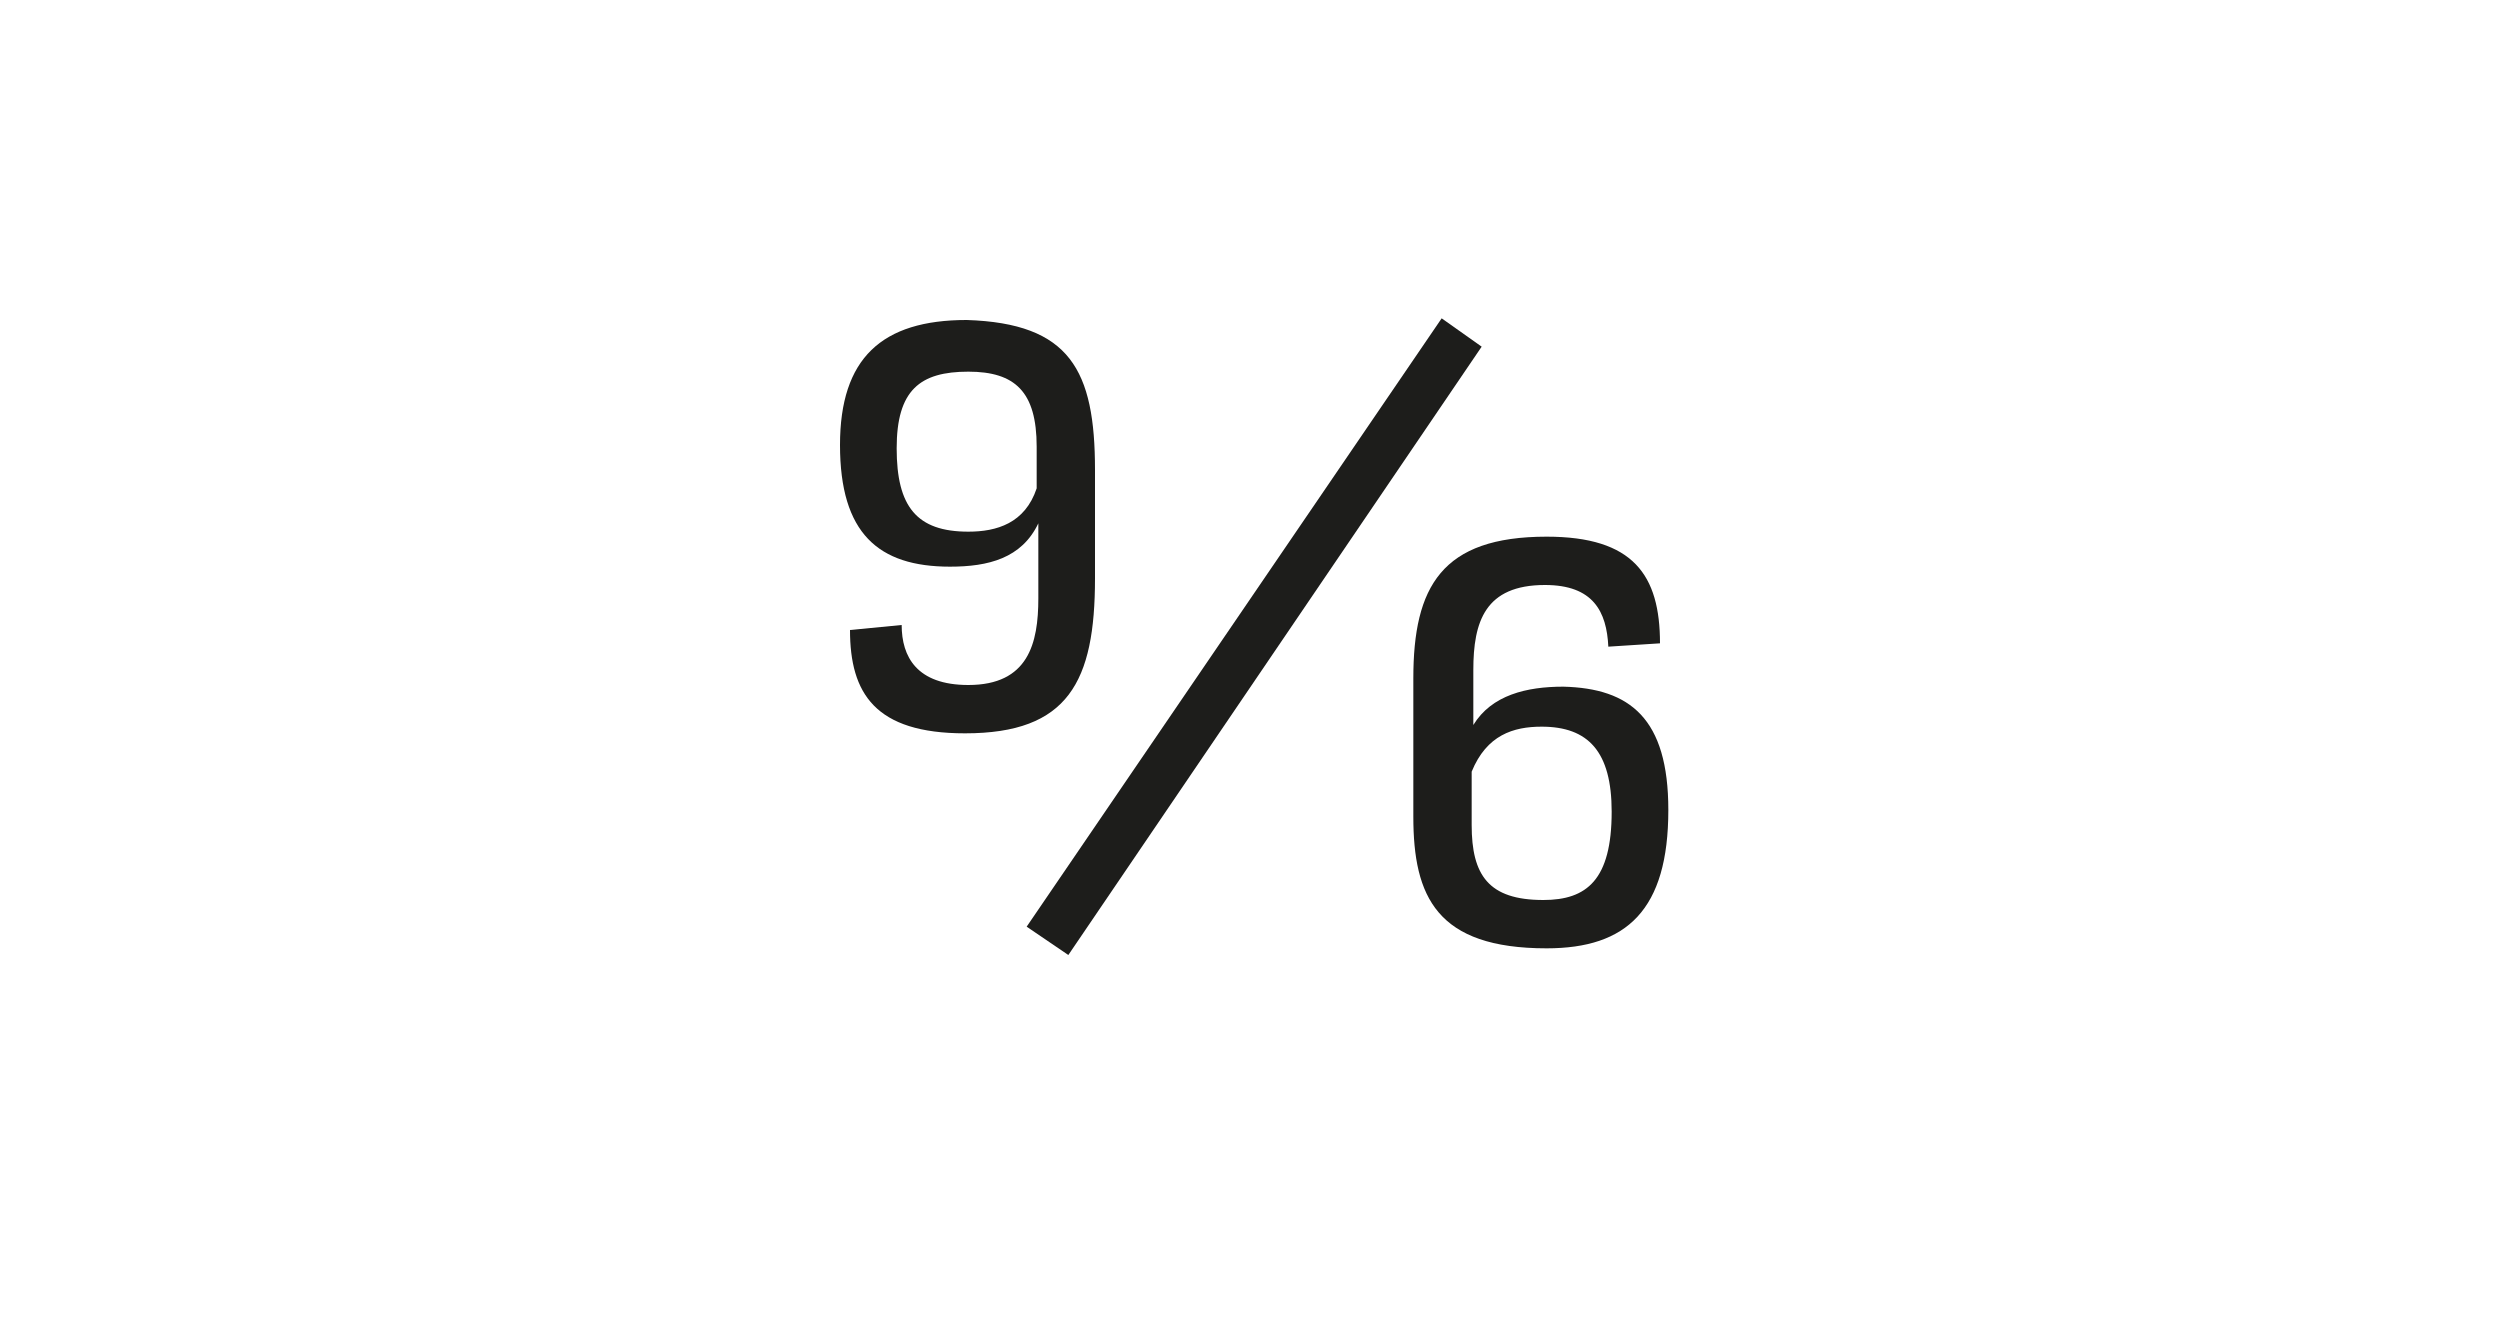 <?xml version="1.0" encoding="utf-8"?>
<!-- Generator: Adobe Illustrator 23.0.4, SVG Export Plug-In . SVG Version: 6.00 Build 0)  -->
<svg version="1.1" id="Ebene_1" xmlns="http://www.w3.org/2000/svg" xmlns:xlink="http://www.w3.org/1999/xlink" x="0px" y="0px"
	 viewBox="0 0 150 80" style="enable-background:new 0 0 150 80;" xml:space="preserve">
<style type="text/css">
	.st0{fill:#FFFFFF;}
	.st1{fill:#1D1D1B;}
</style>
<g>
	<rect class="st0" width="150" height="80"/>
</g>
<g>
	<path class="st1" d="M65.7,28.2v6.5c0,6.2-1.6,9.3-7.8,9.3c-5.4,0-6.9-2.4-6.9-6.2l3.1-0.3c0,1.9,0.9,3.6,4,3.6
		c3.6,0,4.2-2.5,4.2-5.2v-4.5c-1,2.1-3,2.6-5.3,2.6c-4.3,0-6.6-2-6.6-7.3c0-5.2,2.5-7.5,7.6-7.5C64.2,19.4,65.7,22.2,65.7,28.2z
		 M62.2,29.3v-2.5c0-3.3-1.3-4.5-4.1-4.5c-2.9,0-4.3,1.1-4.3,4.6s1.2,5,4.3,5C59.8,31.9,61.5,31.4,62.2,29.3z"/>
	<path class="st1" d="M86.5,19.1l2.4,1.7L64.1,57.3l-2.5-1.7L86.5,19.1z"/>
	<path class="st1" d="M100.1,48.6c0,6-2.5,8.3-7.3,8.3c-6.6,0-8-3.1-8-7.9v-8.3c0-5.5,1.7-8.5,8-8.5c5.2,0,6.8,2.3,6.8,6.4l-3.1,0.2
		c-0.1-2.1-0.9-3.7-3.8-3.7c-3.6,0-4.3,2.2-4.3,5.1v3.3c1.1-1.8,3.2-2.3,5.4-2.3C97.8,41.3,100.1,43.1,100.1,48.6z M96.7,48.7
		c0-3.6-1.4-5.1-4.2-5.1c-1.7,0-3.3,0.5-4.2,2.7v3.2c0,3,1,4.5,4.3,4.5C95.2,54,96.7,52.8,96.7,48.7z"/>
</g>
</svg>
